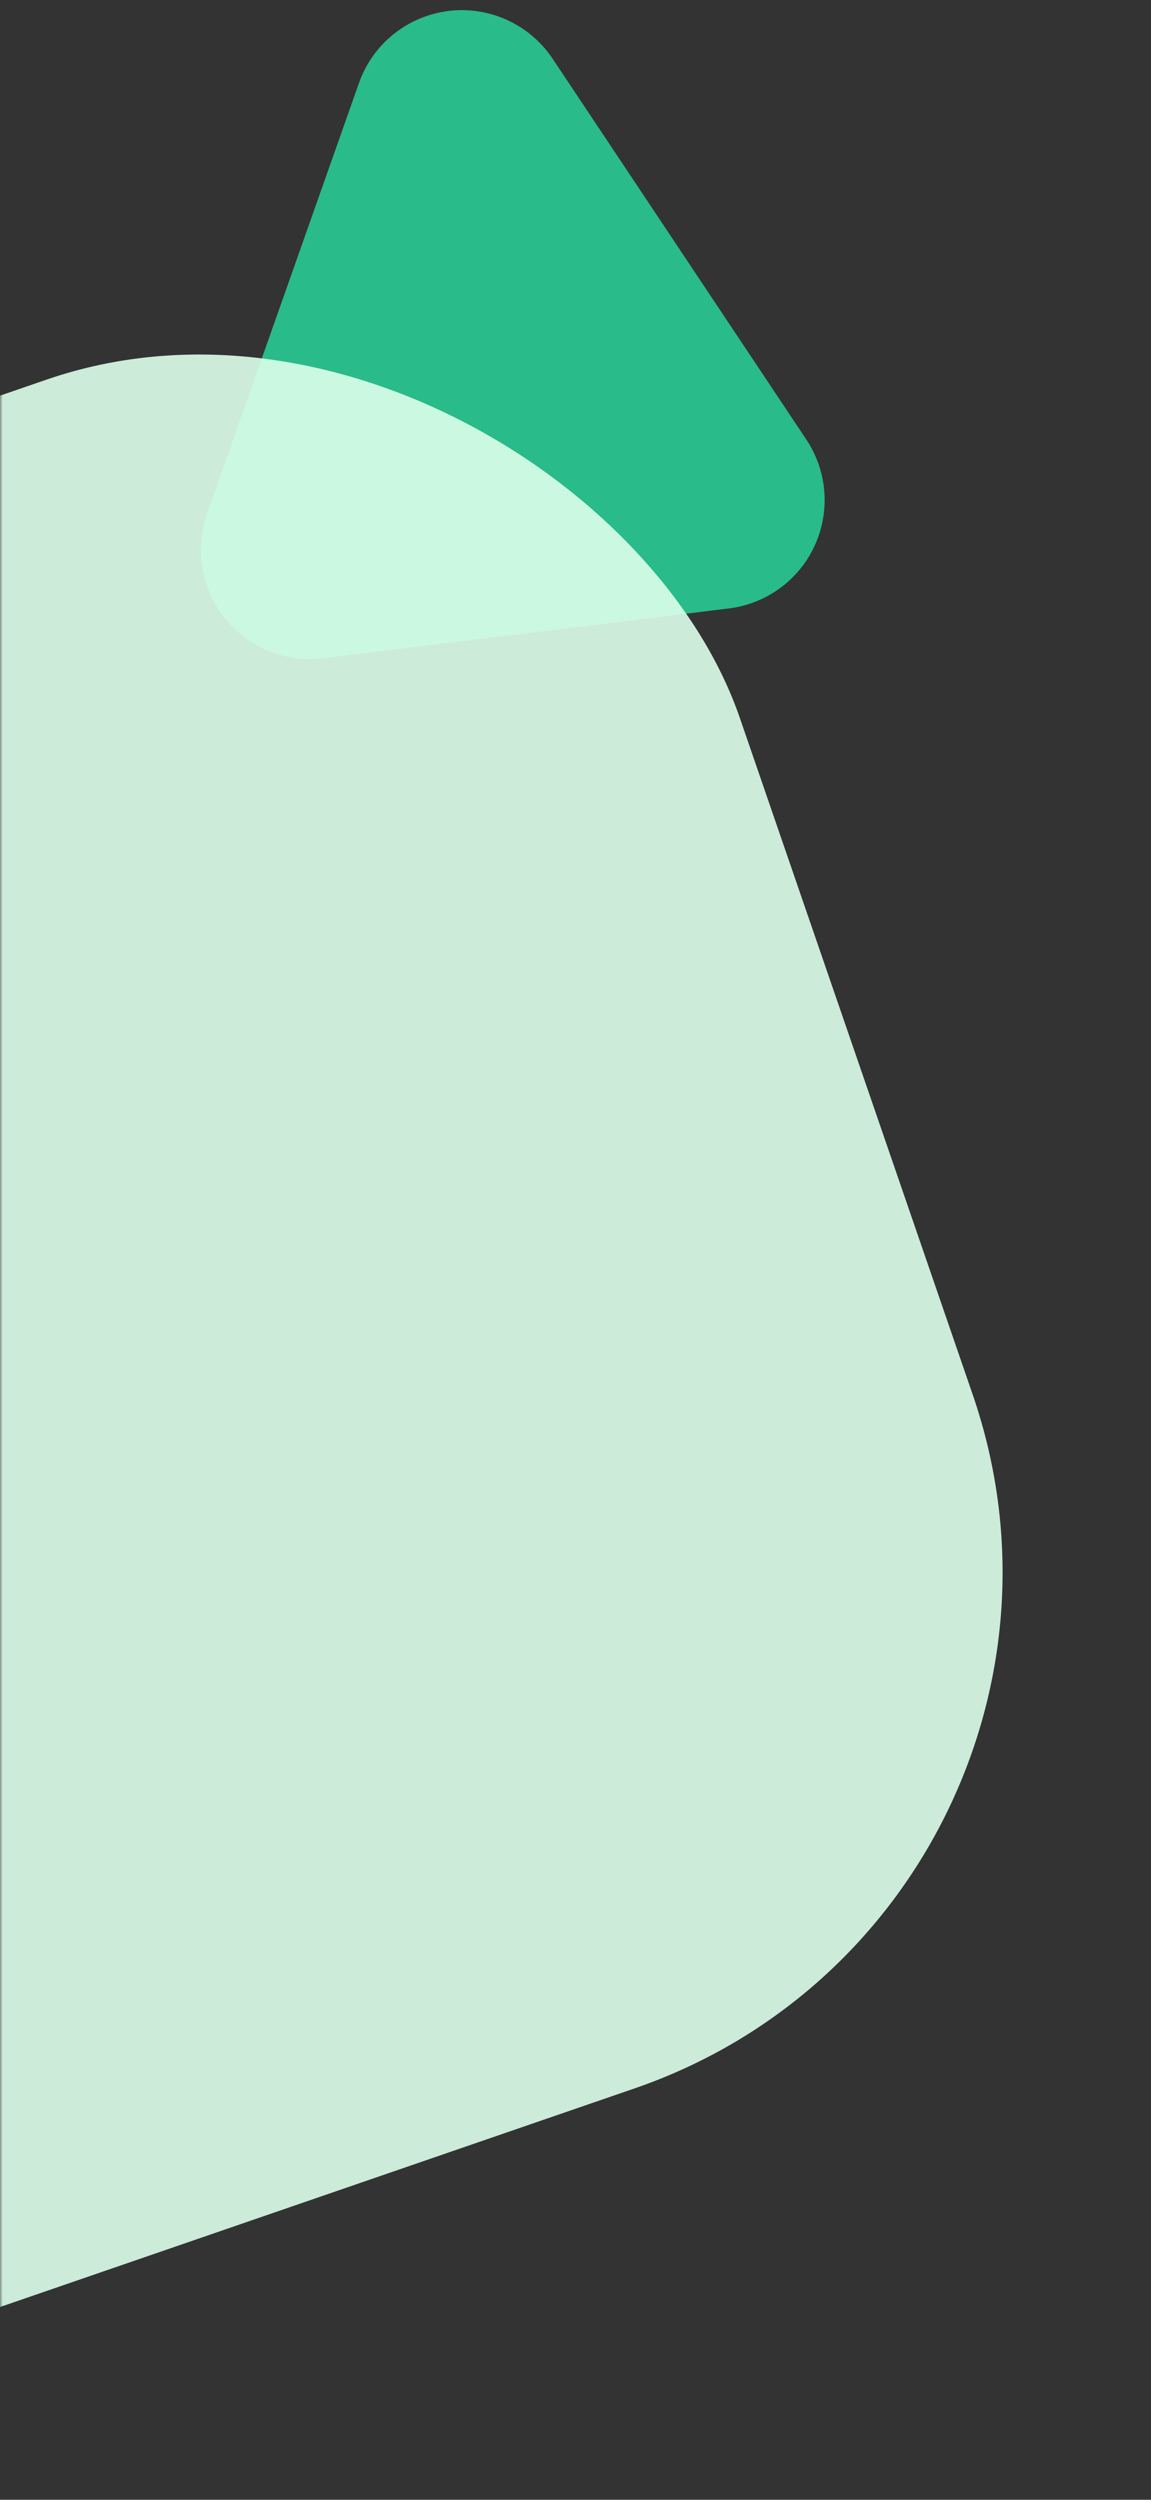<?xml version="1.0" encoding="UTF-8"?>
<svg width="211px" height="458px" viewBox="0 0 211 458" version="1.1" xmlns="http://www.w3.org/2000/svg" xmlns:xlink="http://www.w3.org/1999/xlink">
    <rect x="0" y="0" width="211" height="458" fill="#333333" stroke="none"/>
    <title>bg-section-2-3</title>
    <defs>
        <rect id="path-1" x="0" y="0" width="211" height="458"></rect>
    </defs>
    <g id="website" stroke="none" stroke-width="1" fill="none" fill-rule="evenodd">
        <g id="1a.-beranda" transform="translate(1, -1303)">
            <g id="bg-section-2-3" transform="translate(-1, 1303)">
                <mask id="mask-2" fill="white">
                    <use xlink:href="#path-1"></use>
                </mask>
                <g id="Mask"></g>
                <g id="Group-10" mask="url(#mask-2)">
                    <g transform="translate(-210, 8)" id="Rectangle-4">
                        <path d="M317.854,4.531 L355.51,79.446 C360.47,89.315 356.491,101.337 346.622,106.297 C343.835,107.698 340.759,108.428 337.64,108.428 L262.725,108.428 C251.68,108.428 242.725,99.474 242.725,88.428 C242.725,85.337 243.442,82.289 244.818,79.522 L282.077,4.607 C286.995,-5.283 299,-9.313 308.89,-4.394 C312.765,-2.467 315.91,0.665 317.854,4.531 Z" fill="#29BB89" transform="translate(300.147, 57.148) rotate(353) translate(-300.147, -57.148) "></path>
                        <rect fill="#DDFFEB" opacity="0.9" transform="translate(210.437, 239.437) rotate(-19) translate(-210.437, -239.437) " x="44.88" y="73.88" width="331.114" height="331.114" rx="100"></rect>
                    </g>
                </g>
            </g>
        </g>
    </g>
</svg>
